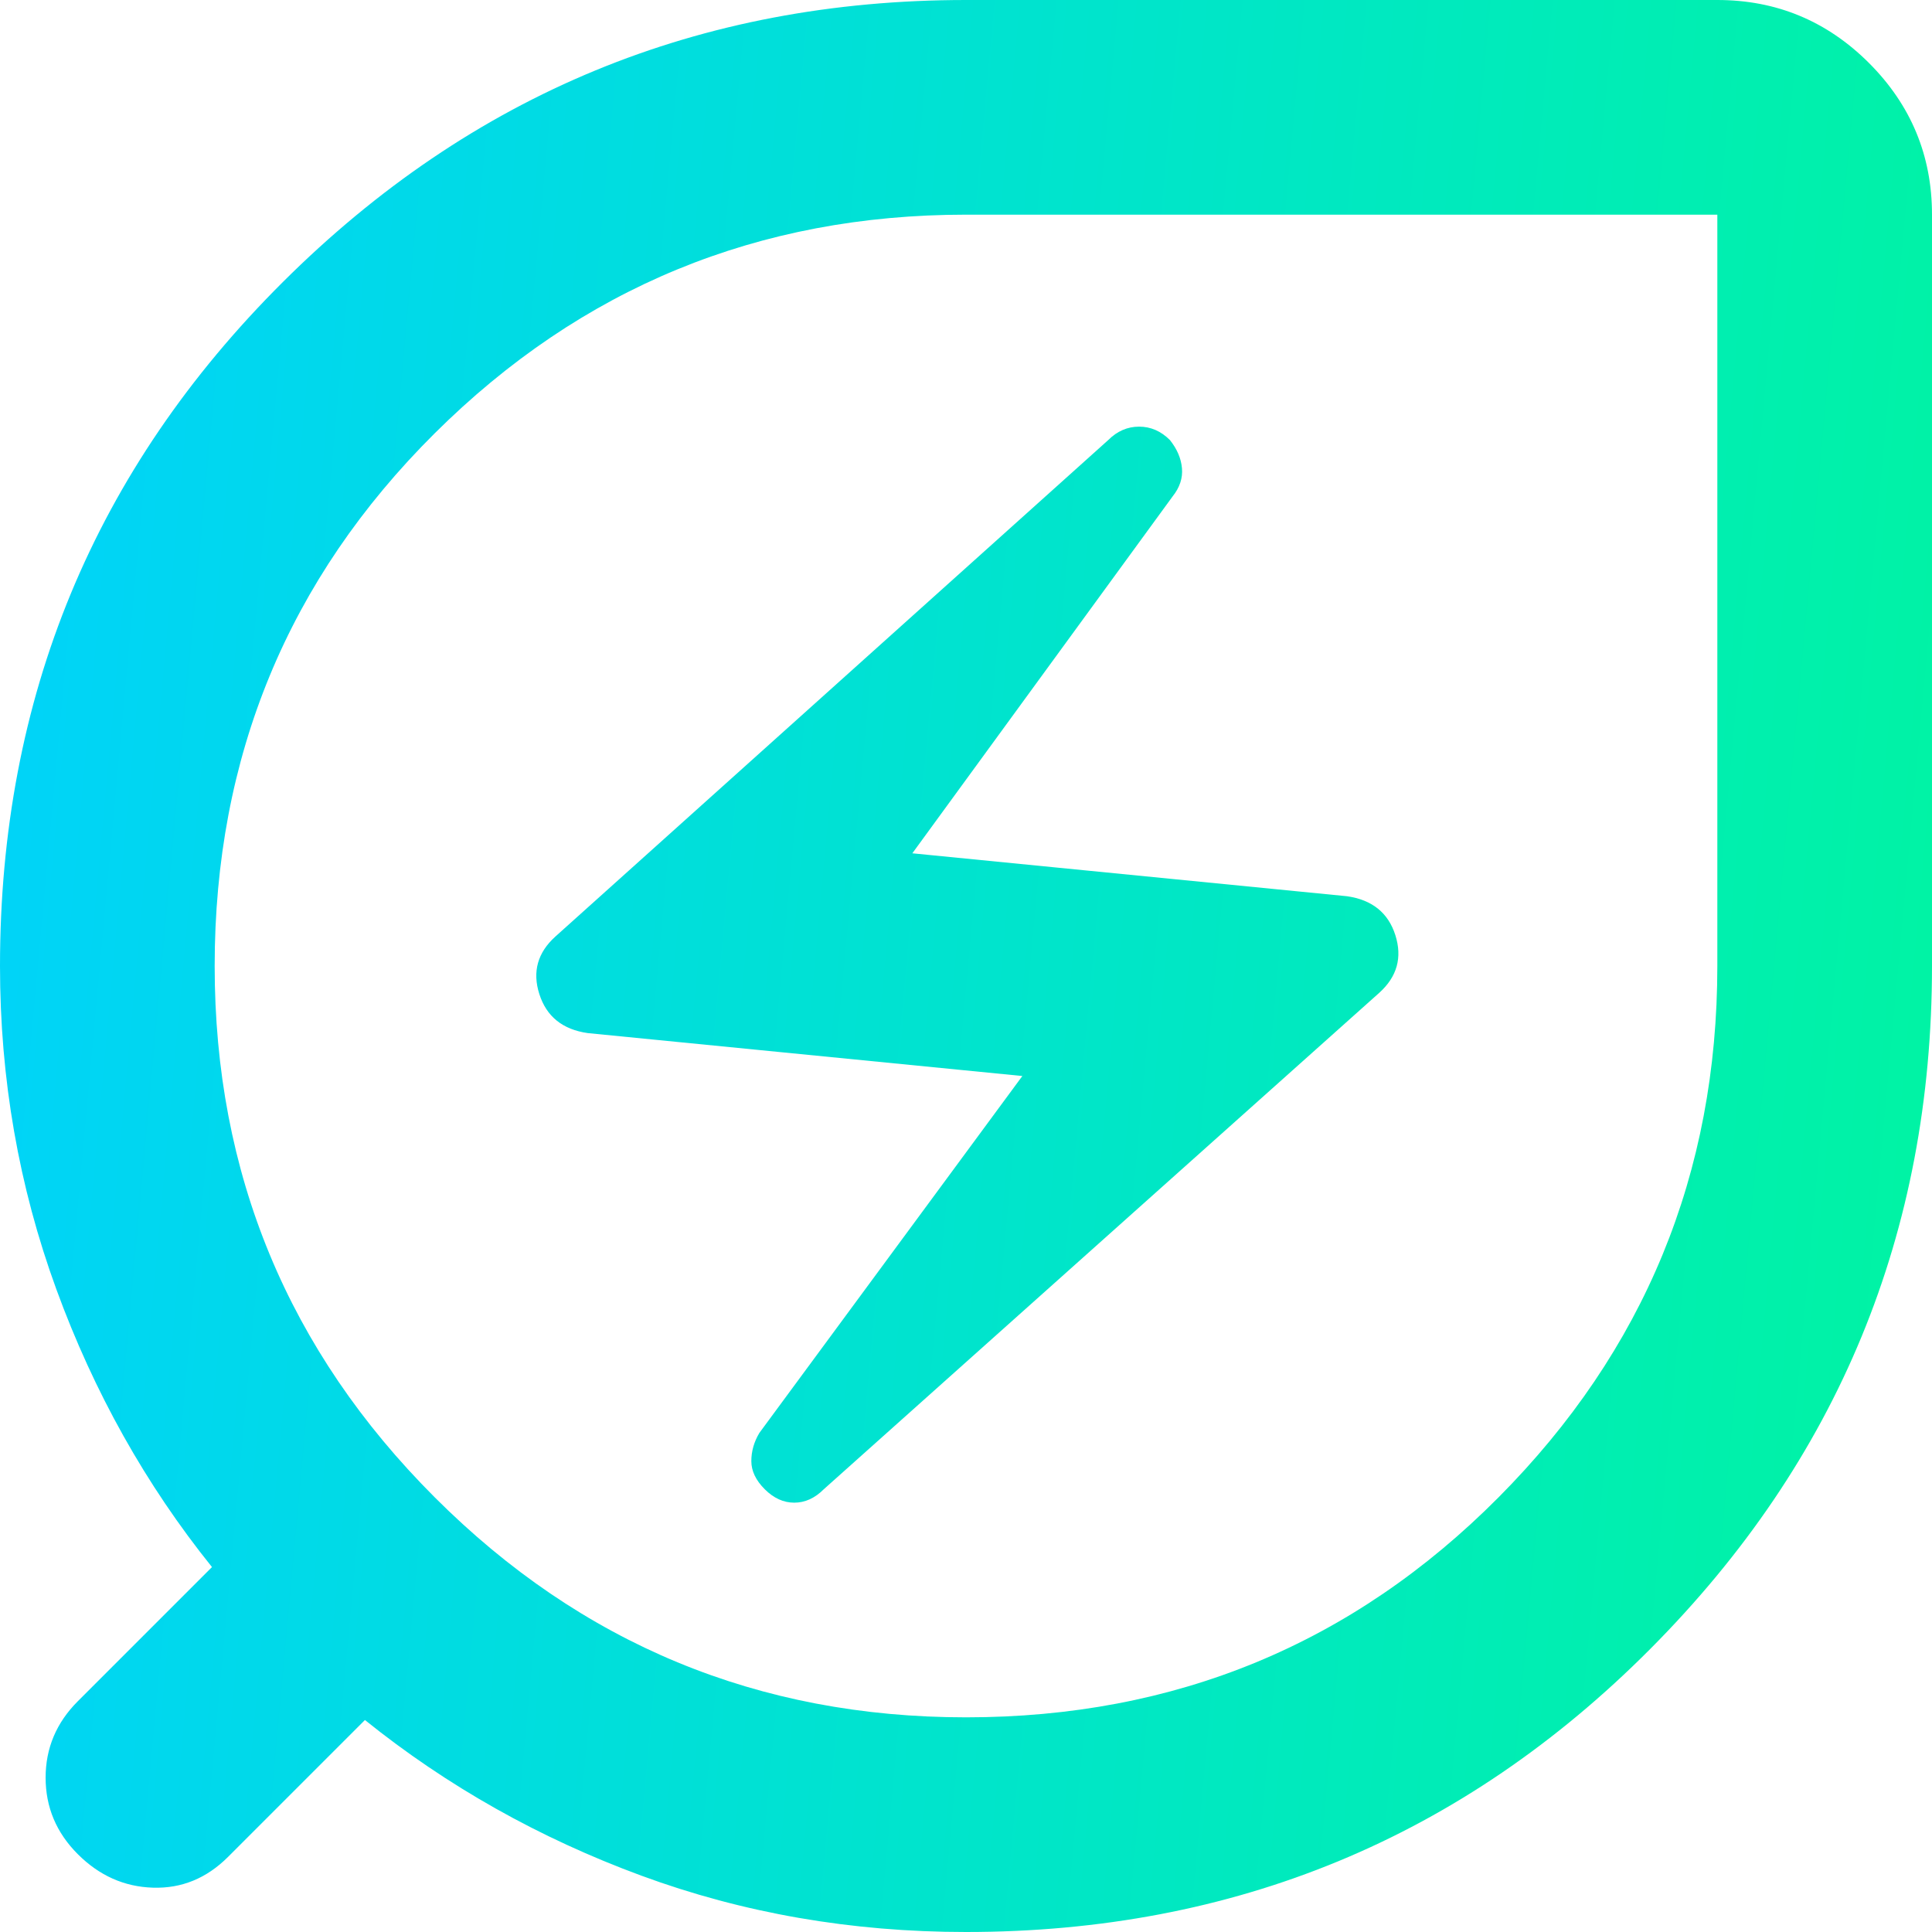<svg width="36" height="36" viewBox="0 0 36 36" fill="none" xmlns="http://www.w3.org/2000/svg">
<path d="M18 36C15.867 36 13.85 35.65 11.95 34.95C10.05 34.25 8.333 33.283 6.8 32.05L4.25 34.6C3.85 35 3.383 35.191 2.85 35.174C2.317 35.158 1.85 34.95 1.45 34.55C1.05 34.15 0.85 33.675 0.85 33.124C0.85 32.575 1.05 32.1 1.45 31.7L3.95 29.2C2.717 27.667 1.75 25.941 1.05 24.024C0.35 22.108 0 20.1 0 18C0 13 1.759 8.75 5.276 5.25C8.792 1.75 13.033 0 18 0H32C33.1 0 34.042 0.391 34.826 1.174C35.609 1.958 36 2.9 36 4V18C36 22.967 34.25 27.209 30.75 30.726C27.25 34.242 23 36 18 36ZM18 32C21.9 32 25.208 30.633 27.924 27.9C30.641 25.167 32 21.867 32 18V4H18C14.133 4 10.833 5.358 8.1 8.074C5.367 10.791 4 14.1 4 18C4 21.867 5.367 25.167 8.1 27.9C10.833 30.633 14.133 32 18 32ZM15.35 27.75L25.7 18.5C26.033 18.2 26.133 17.841 26 17.424C25.867 17.008 25.567 16.767 25.1 16.7L17 15.9L21.85 9.25C21.983 9.083 22.041 8.908 22.024 8.724C22.008 8.541 21.933 8.367 21.8 8.2C21.633 8.033 21.442 7.95 21.226 7.95C21.009 7.95 20.817 8.033 20.65 8.2L10.35 17.45C10.017 17.75 9.917 18.108 10.05 18.524C10.183 18.941 10.483 19.183 10.95 19.25L19.05 20.05L14.15 26.7C14.05 26.867 14 27.042 14 27.226C14 27.409 14.083 27.583 14.25 27.75C14.417 27.917 14.6 28 14.8 28C15 28 15.183 27.917 15.35 27.75Z" fill="url(#paint0_linear_6153_8028)"/>
<defs>
<linearGradient id="paint0_linear_6153_8028" x1="3.871" y1="-60.75" x2="56.601" y2="-55.917" gradientUnits="userSpaceOnUse">
<stop stop-color="#00D1FF"/>
<stop offset="1" stop-color="#00FF85"/>
</linearGradient>
</defs>
</svg>
